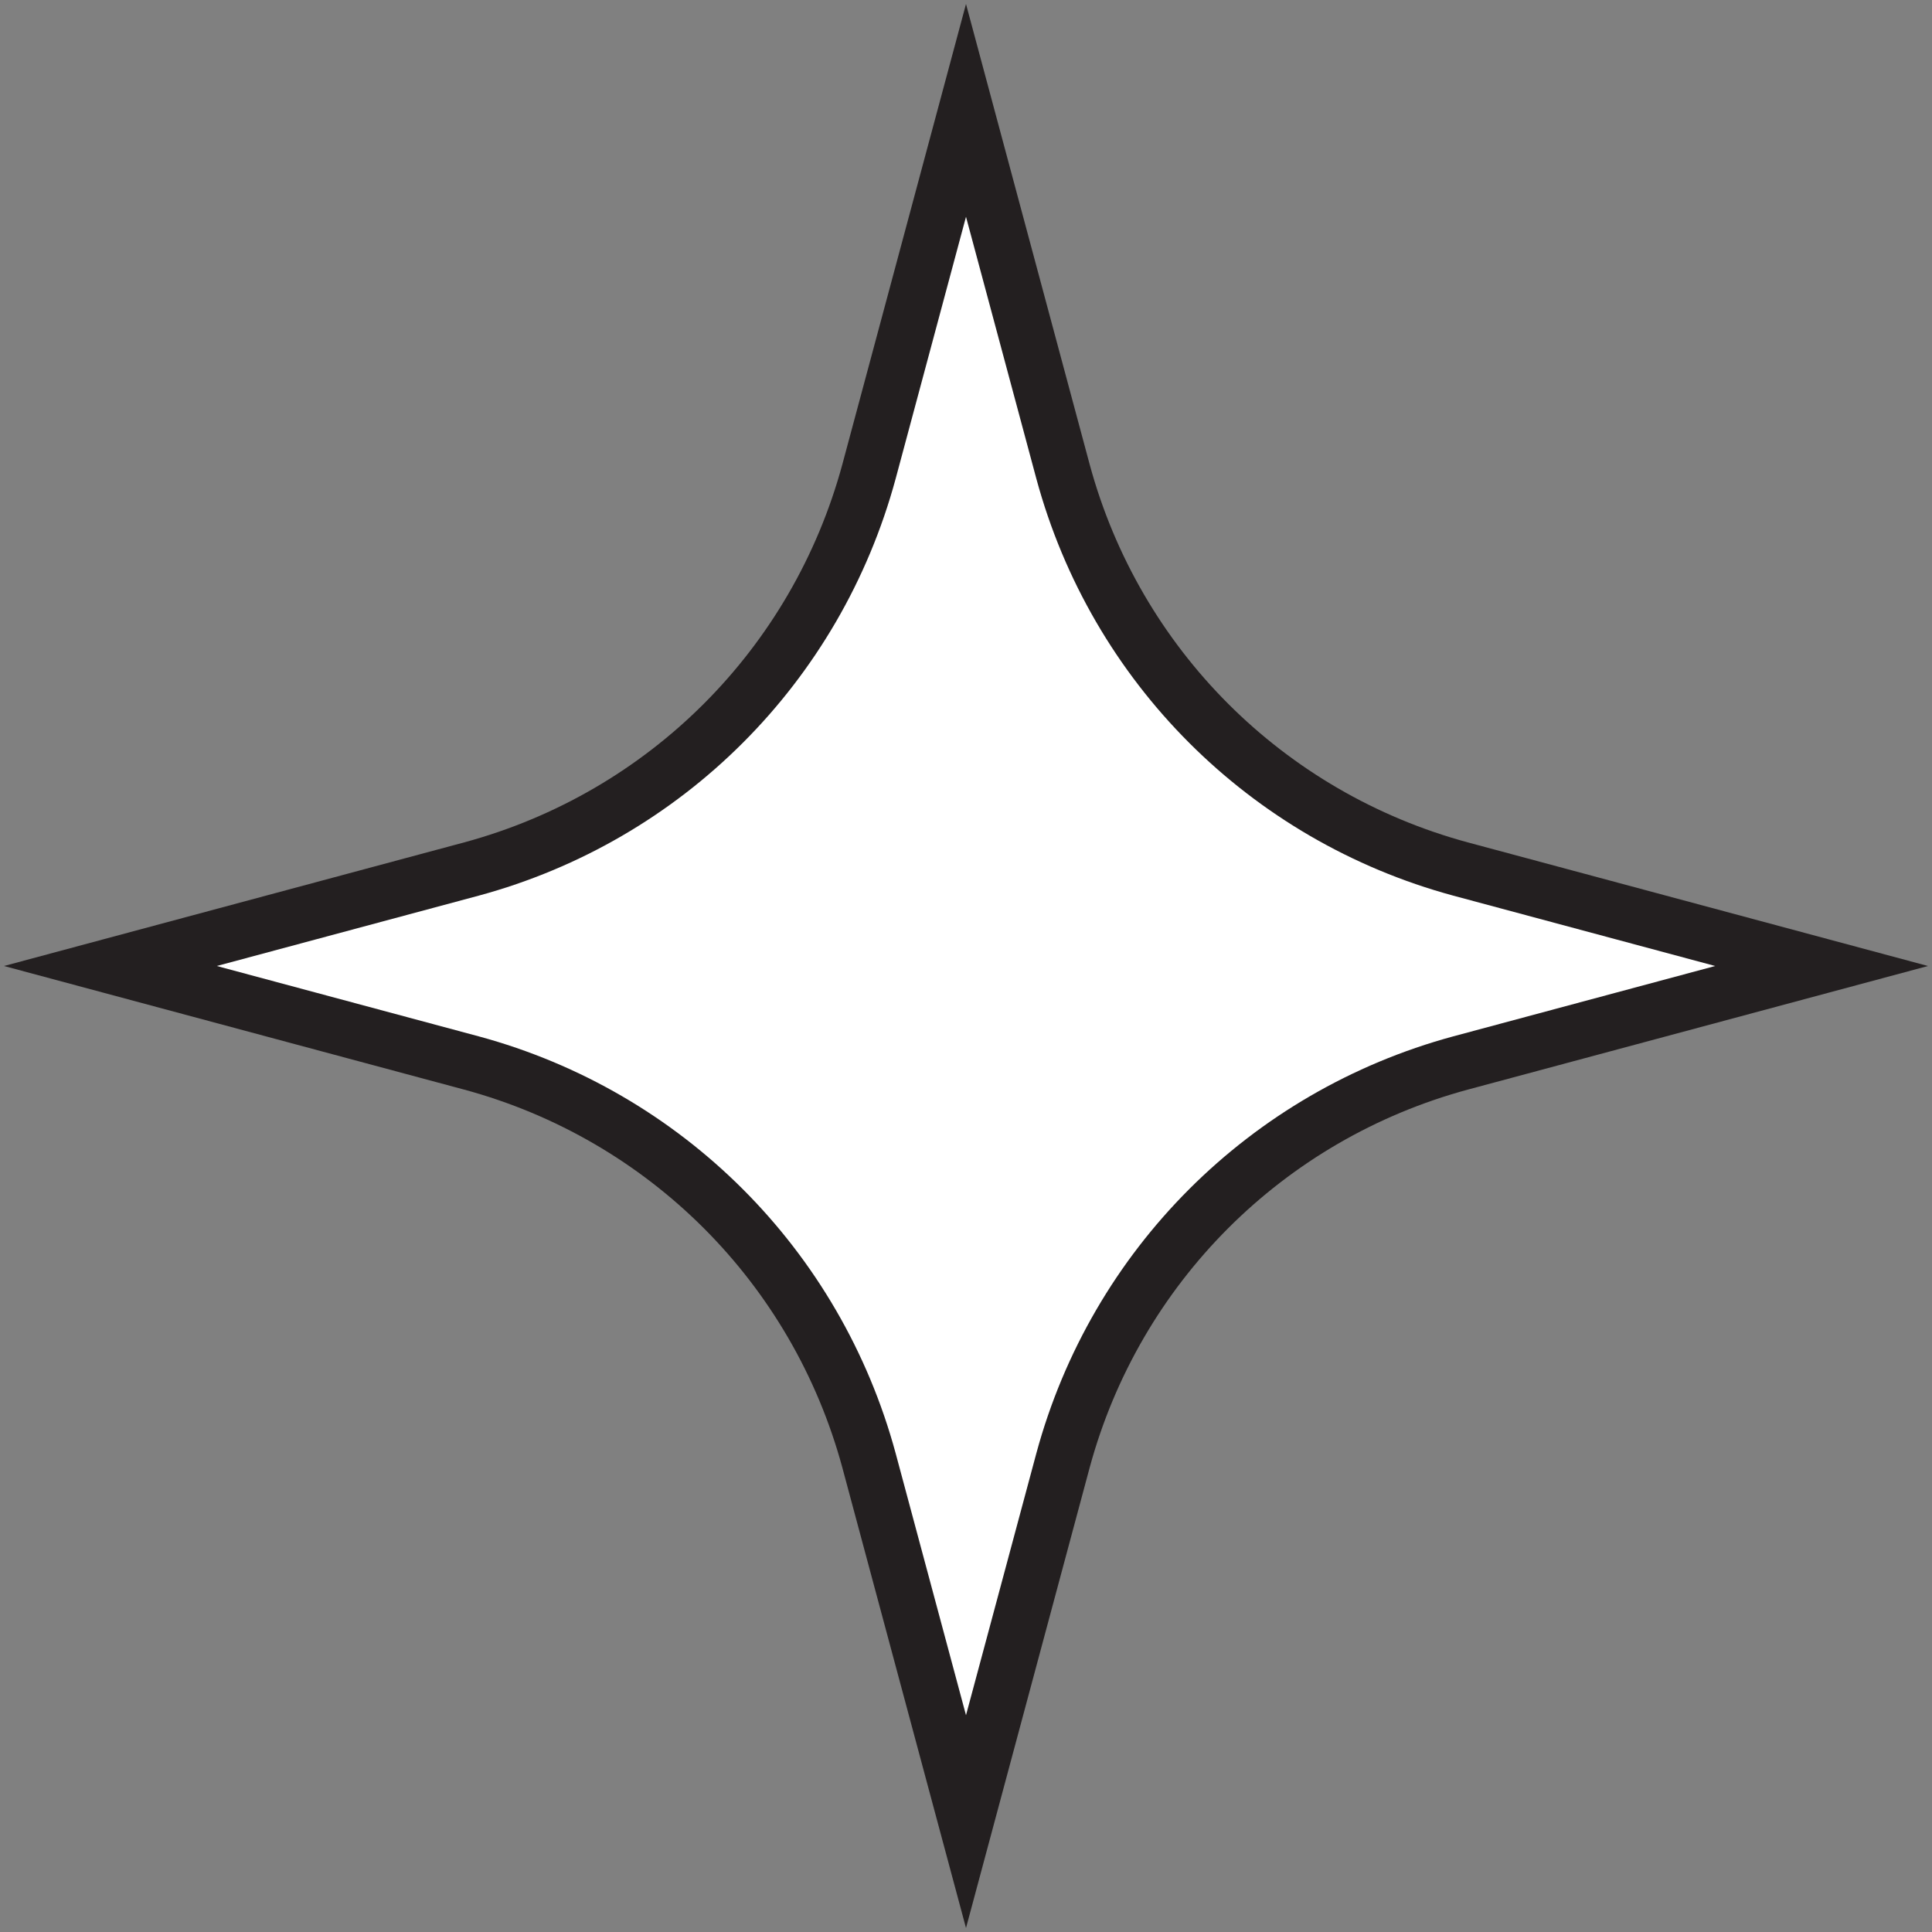 <svg width="70" height="70" viewBox="0 0 70 70" fill="none" xmlns="http://www.w3.org/2000/svg">
<rect x="0" y="0" width="70" height="70" fill="#808080" stroke="none"/>
<path d="M52.914 31.485L66 35L52.914 38.515C45.884 40.421 40.421 45.884 38.515 52.914L35 66L31.485 52.914C29.579 45.884 24.116 40.421 17.086 38.515L4 35L17.086 31.485C24.116 29.579 29.579 24.116 31.485 17.086L35 4L38.515 17.086C40.421 24.116 45.884 29.579 52.914 31.485Z" fill="white" stroke="#231F20" stroke-width="2" stroke-miterlimit="10"/>
</svg>
